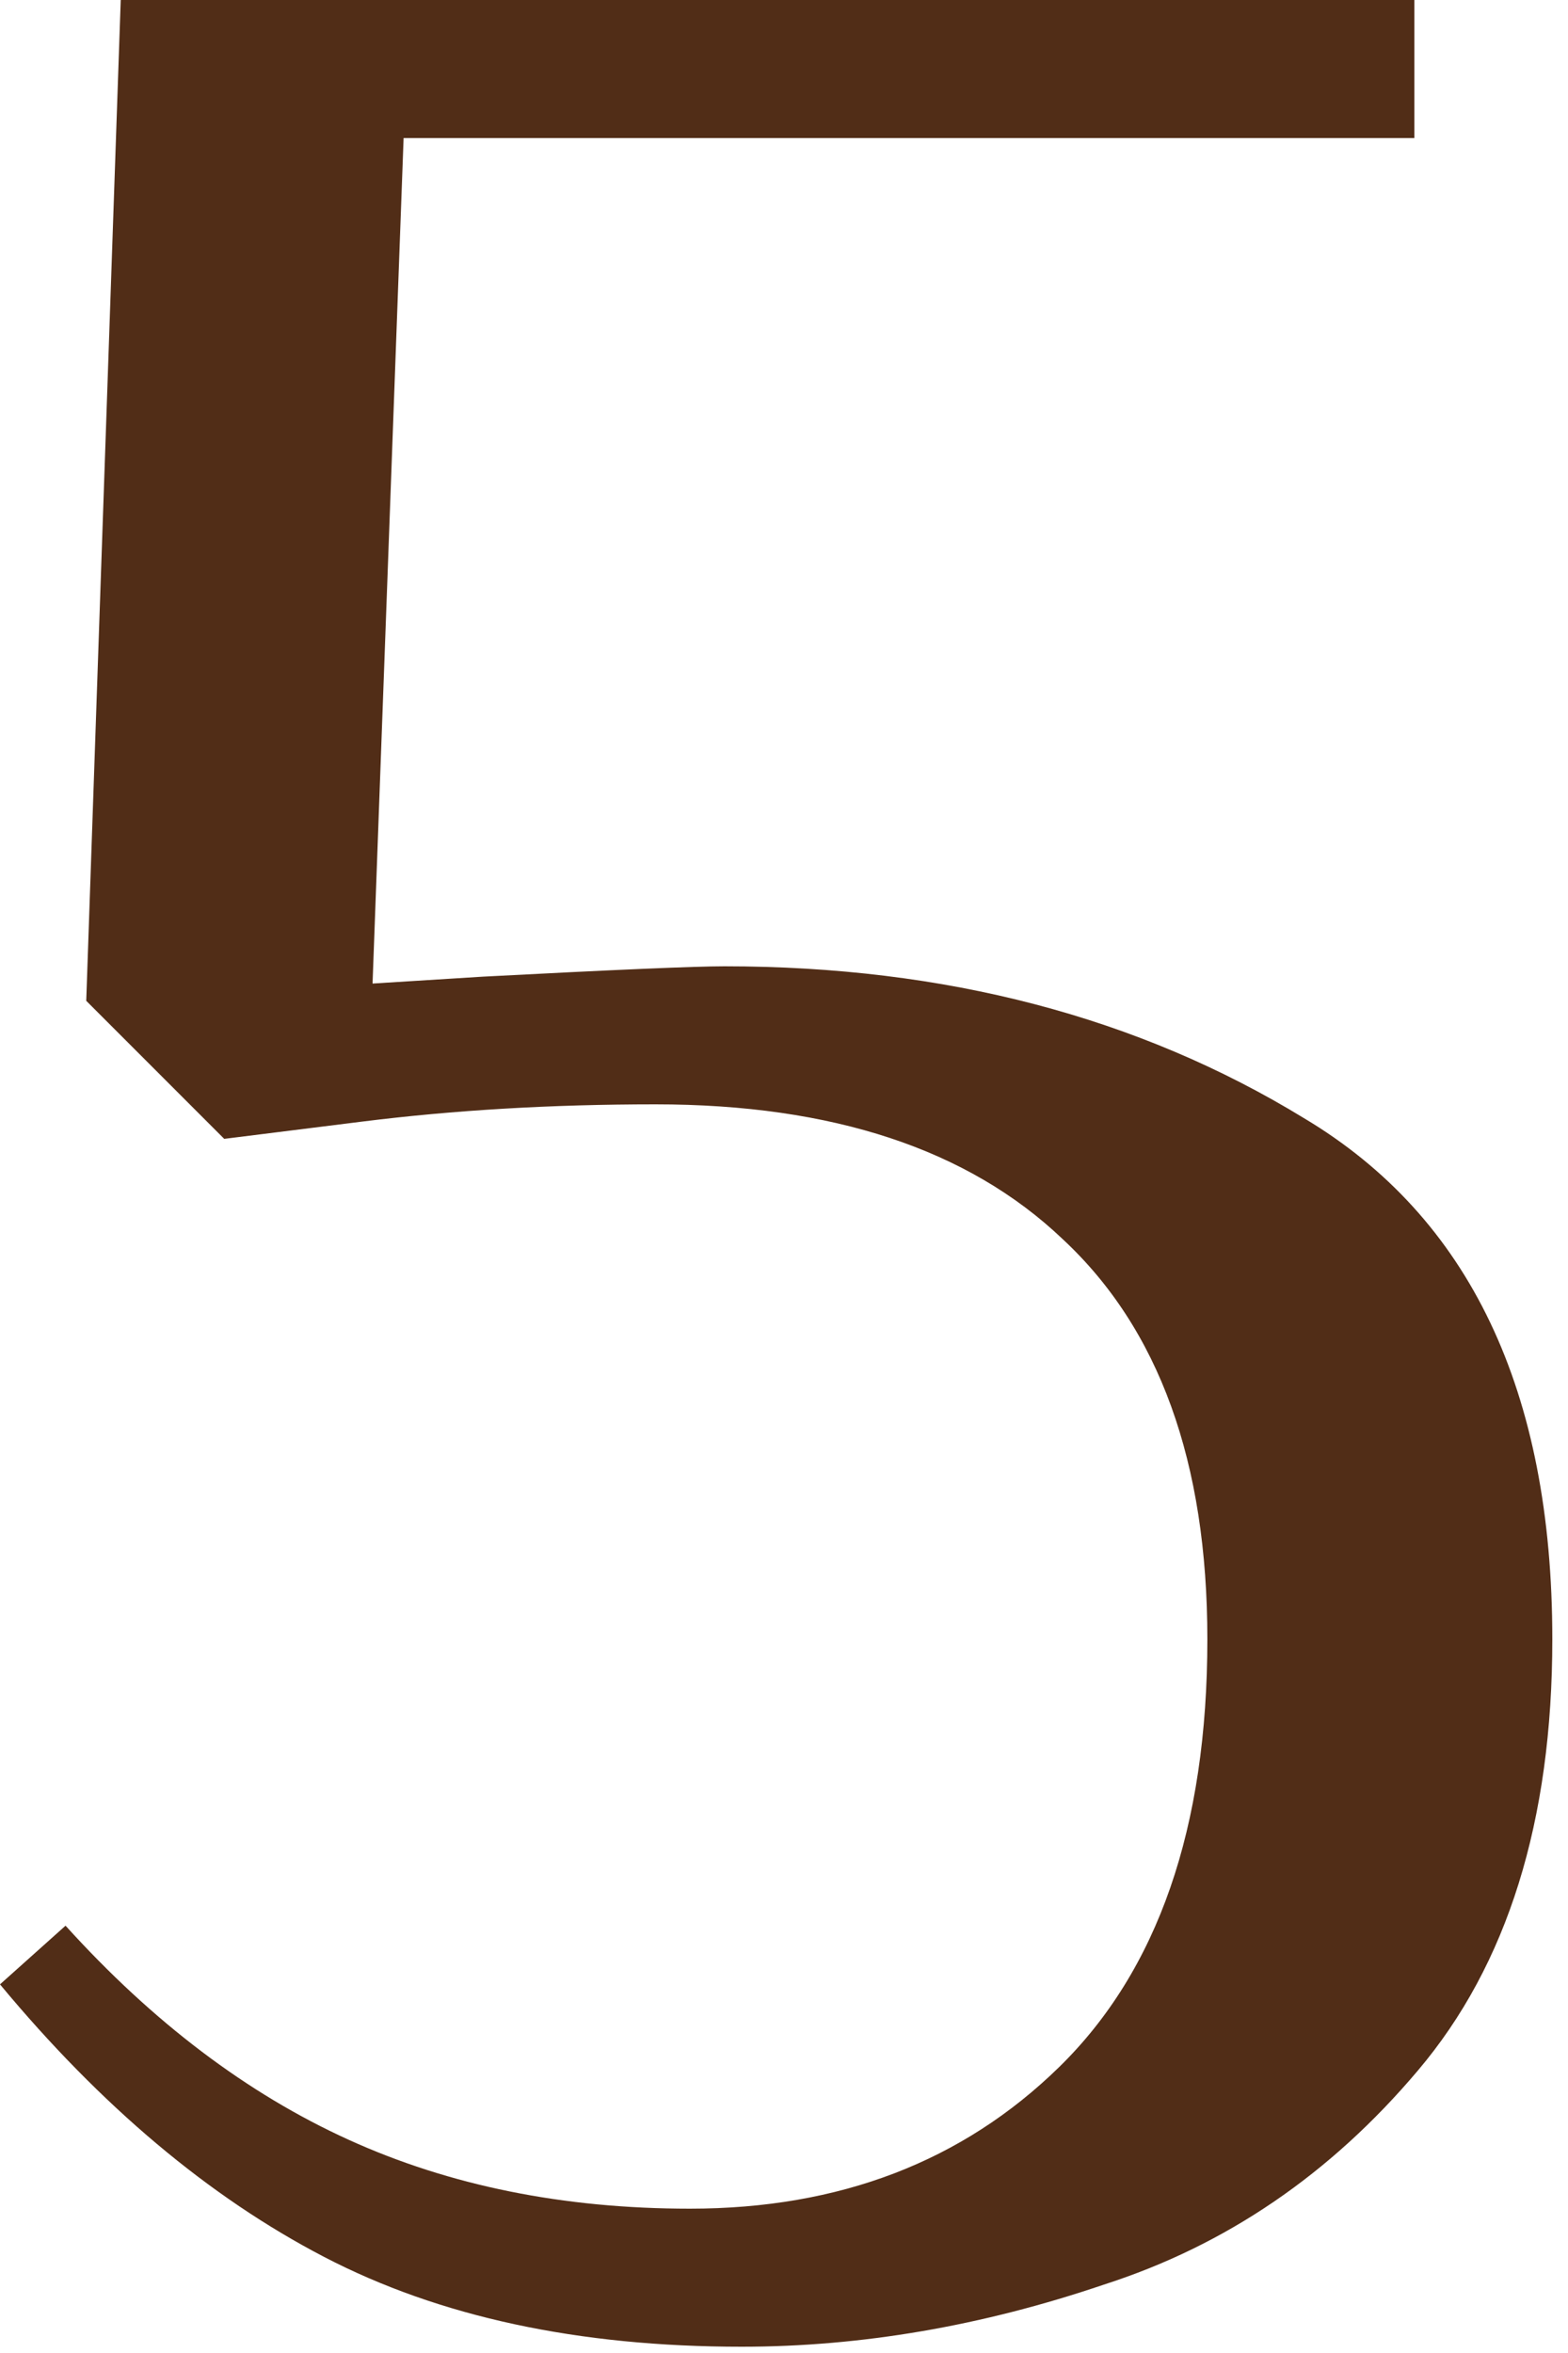 <?xml version="1.0" encoding="UTF-8"?> <svg xmlns="http://www.w3.org/2000/svg" width="20" height="30" viewBox="0 0 20 30" fill="none"><path d="M9.46 29.92C7.377 29.92 5.603 29.539 4.136 28.776C2.669 28.013 1.291 26.855 -2.23219e-05 25.3L0.836 24.552C1.951 25.784 3.153 26.693 4.444 27.28C5.735 27.867 7.187 28.16 8.8 28.16C10.707 28.16 12.276 27.559 13.508 26.356C14.769 25.124 15.4 23.305 15.4 20.9C15.4 18.641 14.784 16.94 13.552 15.796C12.349 14.652 10.619 14.08 8.36 14.08C7.04 14.08 5.793 14.153 4.62 14.3L2.86 14.52L1.1 12.76L1.54 3.79086e-05H18.04V1.76H5.148L4.752 12.54L6.16 12.452C7.832 12.364 8.859 12.32 9.24 12.32C12.056 12.32 14.52 12.965 16.632 14.256C18.744 15.517 19.8 17.732 19.8 20.9C19.8 23.217 19.228 25.051 18.084 26.4C16.969 27.72 15.635 28.629 14.08 29.128C12.525 29.656 10.985 29.92 9.46 29.92Z" fill="#512D17"></path></svg> 